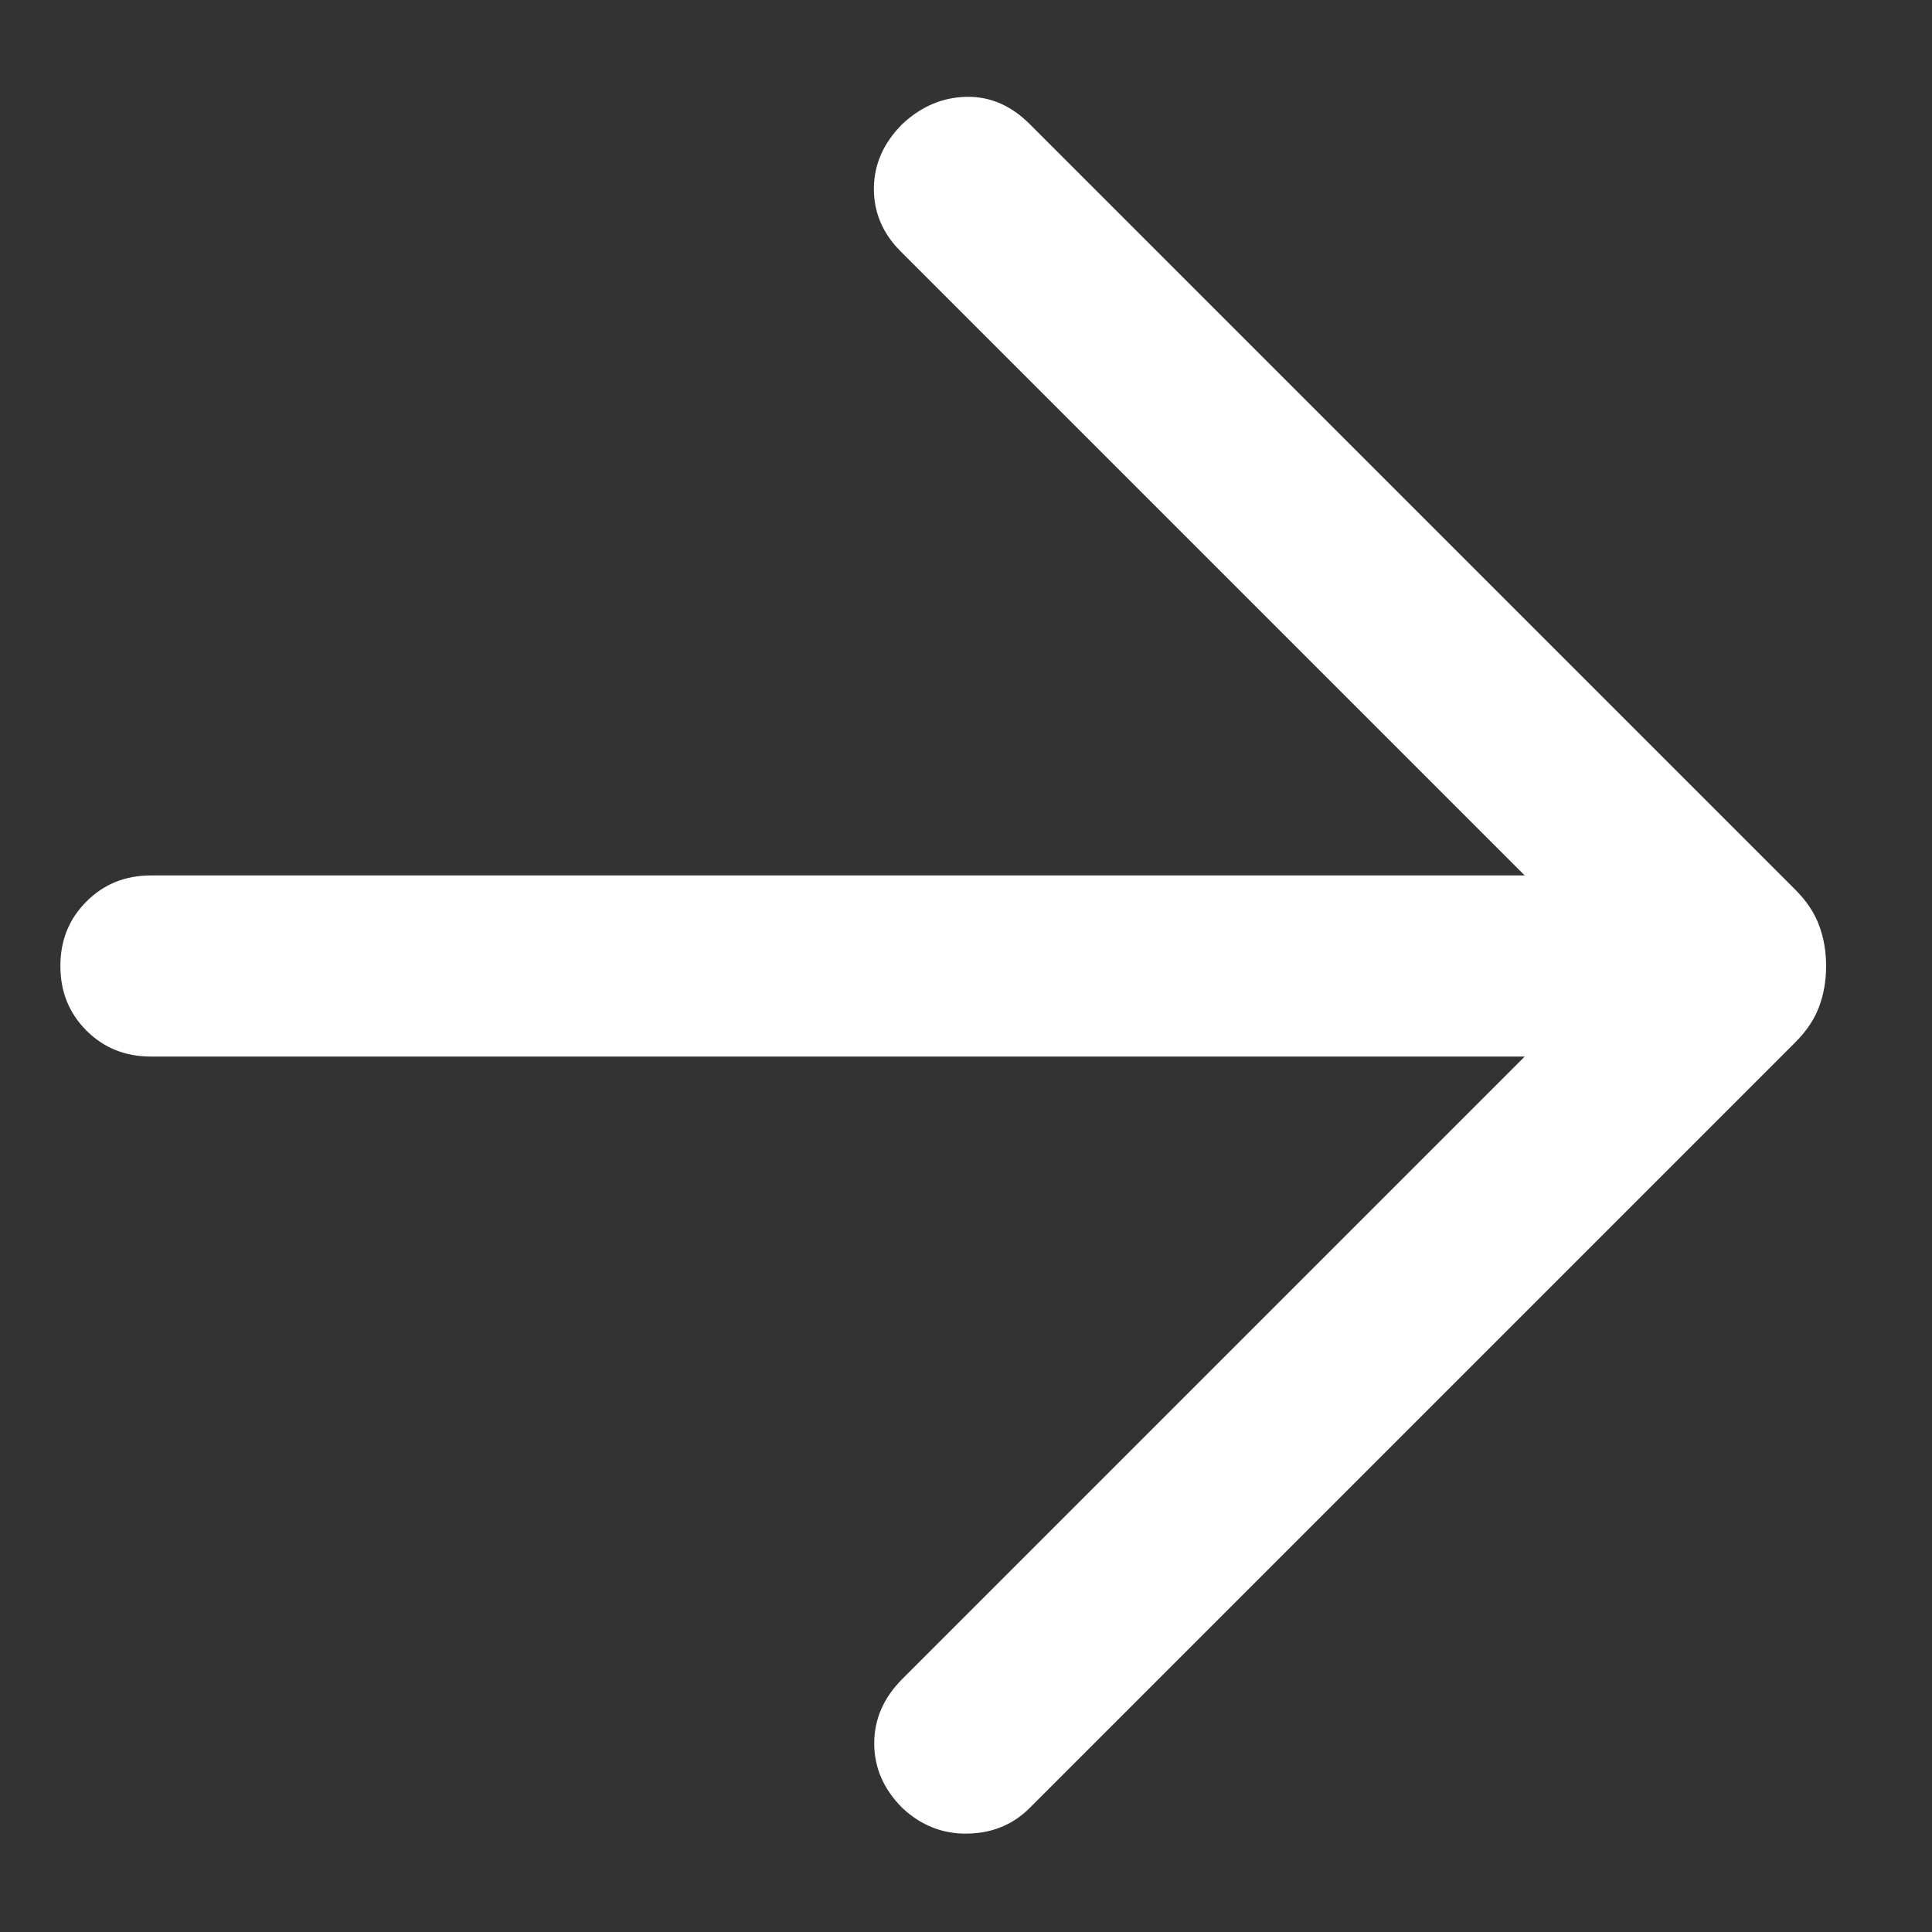<svg width="16" height="16" viewBox="0 0 16 16" fill="none" xmlns="http://www.w3.org/2000/svg">
<rect x="0" y="0" width="16" height="16" fill="#333333" stroke="none"/>
<path d="M12.627 8.75H1.25C1.037 8.75 0.859 8.678 0.716 8.535C0.572 8.391 0.5 8.213 0.5 8C0.5 7.787 0.572 7.609 0.716 7.466C0.859 7.322 1.037 7.25 1.25 7.25H12.627L7.458 2.081C7.309 1.932 7.236 1.758 7.237 1.559C7.239 1.359 7.318 1.182 7.473 1.027C7.628 0.882 7.804 0.807 8 0.802C8.196 0.797 8.372 0.872 8.527 1.027L14.867 7.367C14.961 7.461 15.027 7.56 15.065 7.664C15.104 7.767 15.123 7.88 15.123 8C15.123 8.121 15.104 8.233 15.065 8.337C15.027 8.44 14.961 8.539 14.867 8.633L8.527 14.973C8.389 15.111 8.217 15.182 8.012 15.185C7.808 15.189 7.628 15.118 7.473 14.973C7.318 14.818 7.24 14.64 7.24 14.438C7.24 14.237 7.318 14.059 7.473 13.904L12.627 8.75Z" fill="white"/>
</svg>
